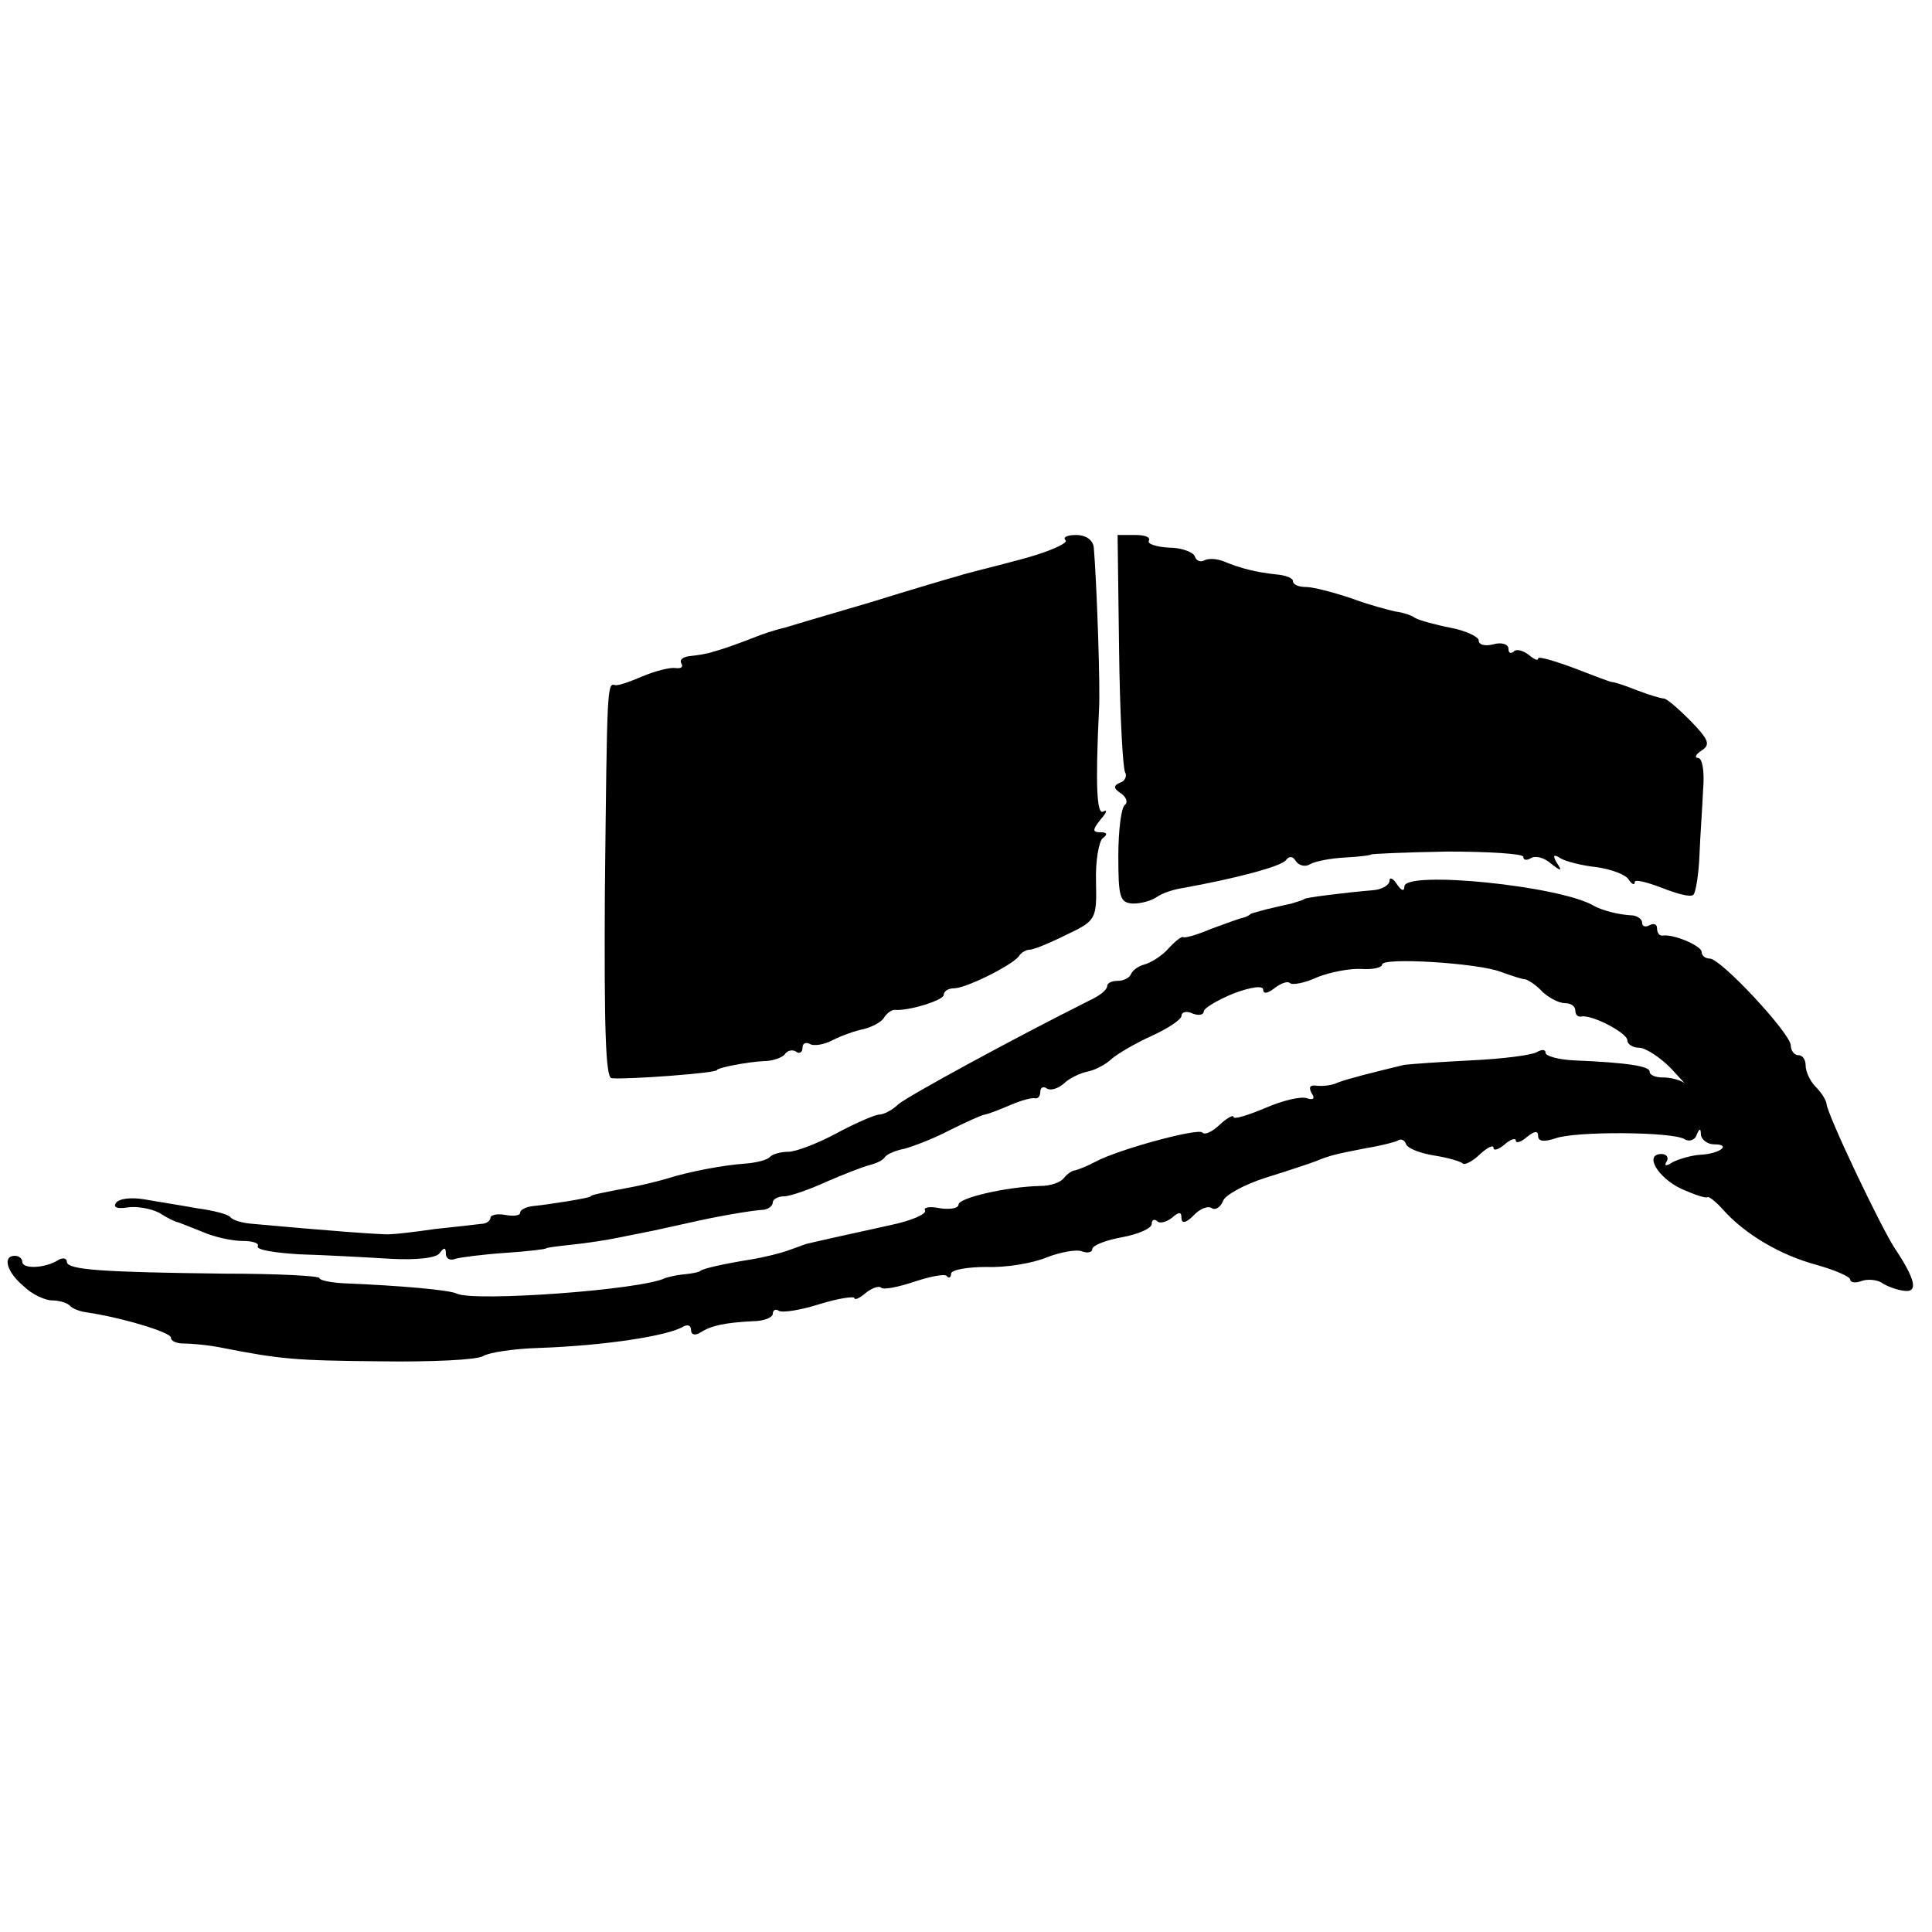 <?xml version="1.0" standalone="no"?>
<!DOCTYPE svg PUBLIC "-//W3C//DTD SVG 20010904//EN"
 "http://www.w3.org/TR/2001/REC-SVG-20010904/DTD/svg10.dtd">
<svg version="1.0" xmlns="http://www.w3.org/2000/svg"
 width="260pt" height="260pt" viewBox="0 0 260 260"
 preserveAspectRatio="xMidYMid meet">
<g transform="translate(0,260) scale(0.1,-0.1)"
fill="#000000" stroke="none">
<path d="M1434 1873 c4 -4 -23 -16 -61 -26 -37 -10 -75 -19 -83 -22 -8 -2 -62
-18 -120 -36 -58 -17 -109 -32 -115 -34 -5 -1 -19 -5 -30 -9 -44 -17 -51 -19
-65 -23 -8 -3 -23 -5 -32 -6 -9 -1 -14 -5 -11 -10 3 -5 -1 -7 -8 -6 -8 1 -27
-4 -44 -11 -16 -7 -33 -13 -37 -12 -11 3 -11 2 -14 -280 -1 -182 1 -248 9
-249 22 -2 142 7 142 11 0 3 41 11 63 12 12 0 25 5 28 9 3 5 10 7 15 4 5 -4 9
-1 9 5 0 6 4 8 10 5 5 -3 19 -1 30 5 12 6 31 13 42 15 12 3 25 10 28 16 4 6
10 10 14 10 18 -2 66 13 66 20 0 5 6 9 14 9 16 0 78 31 87 43 3 5 10 9 15 9 5
0 27 9 49 20 40 19 41 21 40 71 -1 29 4 55 9 59 7 5 6 8 -3 8 -11 0 -11 3 0
17 8 9 10 14 4 11 -9 -6 -11 34 -6 137 2 27 -3 171 -7 218 -1 10 -10 17 -24
17 -12 0 -18 -3 -14 -7z"/>
<path d="M1506 1726 c1 -85 5 -159 8 -165 3 -5 0 -12 -6 -14 -10 -4 -10 -8 1
-15 7 -5 9 -12 5 -15 -5 -3 -9 -34 -9 -69 0 -56 2 -63 20 -64 11 0 25 4 32 9
7 5 22 10 35 12 67 12 134 29 139 38 4 5 9 5 13 -2 4 -6 13 -8 19 -4 7 4 28 8
47 9 19 1 35 3 35 4 0 1 46 3 103 4 56 0 102 -3 102 -7 0 -5 5 -5 10 -2 6 4
18 1 27 -7 14 -11 16 -11 8 1 -6 10 -4 12 5 6 6 -4 29 -10 49 -12 20 -3 39
-10 43 -17 4 -6 8 -8 8 -3 0 4 16 0 37 -8 20 -8 39 -13 42 -9 3 3 7 27 8 52 1
26 4 66 5 90 2 24 -1 42 -7 42 -5 0 -3 5 5 10 12 8 10 14 -15 40 -16 16 -32
30 -36 30 -4 0 -20 5 -36 11 -15 6 -30 11 -33 11 -3 0 -26 9 -52 19 -27 10
-48 16 -48 13 0 -4 -6 -1 -13 5 -8 6 -17 8 -20 4 -4 -3 -7 -2 -7 4 0 6 -9 9
-20 6 -11 -3 -20 -1 -20 5 0 5 -17 13 -37 17 -21 4 -42 10 -48 13 -5 4 -18 8
-27 9 -9 2 -36 9 -60 18 -24 8 -51 15 -60 15 -10 0 -18 3 -18 8 0 4 -10 8 -23
9 -27 3 -47 8 -69 17 -9 4 -21 5 -27 2 -5 -3 -11 -1 -13 5 -2 6 -18 12 -35 12
-17 1 -29 5 -27 9 3 5 -5 8 -18 8 l-24 0 2 -154z"/>
<path d="M1870 1415 c0 -6 -10 -12 -22 -13 -36 -3 -93 -10 -93 -12 0 -1 -8 -3
-17 -6 -10 -2 -26 -6 -35 -8 -10 -3 -19 -5 -20 -6 -2 -2 -6 -4 -10 -5 -5 -1
-24 -8 -43 -15 -19 -8 -36 -13 -38 -11 -2 1 -11 -6 -20 -16 -9 -10 -24 -19
-32 -21 -8 -2 -16 -8 -18 -13 -2 -5 -10 -9 -18 -9 -8 0 -14 -3 -14 -7 0 -5
-10 -13 -23 -19 -104 -52 -245 -129 -258 -140 -8 -8 -20 -14 -26 -14 -5 0 -31
-11 -57 -25 -26 -14 -55 -25 -65 -25 -10 0 -21 -3 -25 -7 -3 -4 -19 -8 -34 -9
-29 -2 -76 -11 -104 -20 -10 -3 -30 -8 -45 -11 -42 -8 -58 -11 -58 -13 0 -2
-56 -11 -77 -13 -10 -1 -18 -5 -18 -9 0 -4 -9 -5 -20 -3 -11 2 -20 0 -20 -4 0
-4 -6 -8 -12 -8 -7 -1 -35 -4 -63 -7 -27 -4 -54 -7 -60 -7 -8 -1 -87 5 -185
14 -14 1 -27 5 -30 9 -3 4 -23 9 -45 12 -22 4 -54 9 -71 12 -18 3 -34 1 -38
-5 -4 -6 2 -8 15 -6 12 2 31 -1 43 -7 11 -7 23 -13 26 -13 3 -1 18 -7 33 -13
16 -7 40 -12 53 -12 14 0 23 -3 21 -7 -3 -5 23 -9 56 -11 34 -1 89 -4 122 -6
36 -2 63 1 67 8 6 8 8 7 8 -1 0 -7 6 -10 13 -7 7 2 38 6 68 8 30 2 54 5 54 6
0 1 16 3 35 5 19 2 46 6 60 9 14 3 36 7 50 10 14 3 36 8 50 11 30 7 80 16 98
17 6 1 12 5 12 10 0 4 7 8 15 8 8 0 34 9 58 20 23 10 49 20 57 22 8 2 18 6 21
11 3 4 15 9 26 11 11 3 38 13 59 24 22 11 44 21 49 22 6 1 21 7 35 13 14 6 28
10 33 9 4 -1 7 3 7 9 0 5 4 8 9 4 5 -3 15 0 23 7 7 7 22 14 32 16 10 2 25 10
32 17 8 7 32 21 54 31 22 10 40 22 40 27 0 5 7 7 15 3 8 -3 15 -2 15 3 0 4 18
15 40 24 24 9 40 11 40 5 0 -6 6 -5 15 2 9 7 18 10 21 7 3 -3 20 0 37 8 18 7
44 12 60 11 15 -1 27 2 27 6 0 10 130 2 160 -10 14 -5 29 -10 33 -10 4 -1 15
-8 23 -17 9 -8 22 -15 30 -15 8 0 14 -4 14 -10 0 -5 3 -9 8 -8 14 3 62 -22 62
-32 0 -5 7 -10 16 -10 8 0 27 -12 42 -27 15 -16 23 -25 18 -20 -6 4 -18 7 -28
7 -10 0 -18 3 -18 8 0 7 -29 12 -102 15 -21 1 -38 6 -38 10 0 5 -5 5 -12 1 -7
-4 -46 -9 -88 -11 -41 -2 -82 -5 -90 -6 -42 -10 -77 -19 -90 -24 -8 -4 -21 -5
-29 -4 -8 1 -10 -2 -6 -10 5 -7 3 -10 -6 -7 -8 3 -33 -3 -56 -13 -24 -10 -43
-16 -43 -12 0 3 -8 -1 -18 -10 -10 -10 -21 -15 -24 -11 -7 6 -113 -23 -143
-39 -11 -6 -24 -11 -28 -12 -4 0 -11 -5 -15 -10 -4 -6 -18 -11 -32 -11 -45 -1
-110 -16 -110 -25 0 -5 -11 -7 -25 -5 -14 3 -23 1 -20 -3 2 -5 -19 -14 -48
-20 -50 -11 -91 -20 -112 -25 -5 -2 -17 -6 -25 -9 -8 -3 -31 -9 -50 -12 -37
-6 -63 -12 -67 -15 -2 -2 -12 -4 -23 -5 -11 -1 -22 -4 -25 -5 -32 -16 -256
-32 -280 -21 -9 5 -77 11 -152 14 -18 1 -33 4 -33 7 0 3 -57 6 -128 6 -164 2
-212 5 -212 16 0 5 -6 6 -12 2 -18 -11 -48 -12 -48 -2 0 4 -4 8 -10 8 -17 0
-11 -22 12 -41 11 -11 29 -19 38 -19 9 0 20 -3 24 -7 3 -4 14 -8 22 -9 48 -7
114 -27 114 -34 0 -5 8 -8 17 -8 10 0 34 -2 53 -6 77 -15 96 -17 213 -18 68
-1 129 2 137 7 8 5 42 10 75 11 87 3 174 16 195 29 6 3 10 1 10 -5 0 -6 5 -8
13 -3 14 9 32 13 70 15 15 0 27 5 27 10 0 5 4 7 8 4 5 -3 30 1 55 9 26 8 47
11 47 8 0 -3 7 0 15 7 9 7 18 10 21 7 3 -3 23 1 44 8 21 7 41 11 44 8 3 -4 6
-2 6 3 0 5 21 9 48 9 26 -1 62 5 81 13 18 7 40 11 47 8 8 -3 14 -1 14 3 0 5
18 12 40 16 22 4 40 12 40 18 0 5 3 7 7 4 3 -4 12 -2 20 4 10 9 13 8 13 0 0
-8 6 -7 16 3 8 9 20 14 25 10 5 -3 12 2 15 10 3 8 29 22 57 31 29 9 59 19 67
22 19 8 28 10 69 18 19 3 38 8 42 10 4 3 9 1 11 -4 1 -6 19 -13 38 -16 19 -3
36 -8 39 -11 2 -2 13 3 23 13 10 9 18 13 18 8 0 -4 7 -2 15 5 8 7 15 9 15 5 0
-4 7 -2 15 5 10 8 15 9 15 1 0 -7 8 -8 23 -3 27 10 158 9 174 -1 6 -4 14 -1
16 5 4 10 6 10 6 1 1 -7 9 -13 18 -13 24 0 7 -13 -19 -14 -13 -1 -29 -6 -37
-10 -9 -6 -12 -5 -8 1 3 5 0 10 -7 10 -24 0 -5 -32 27 -47 18 -8 33 -13 35
-11 2 1 11 -6 20 -16 30 -34 78 -62 126 -75 25 -7 46 -16 46 -20 0 -4 7 -5 15
-2 8 3 20 2 27 -2 7 -5 21 -10 30 -11 20 -3 16 15 -12 57 -19 29 -91 180 -92
195 -1 6 -8 16 -15 23 -7 7 -13 20 -13 28 0 8 -4 14 -10 14 -5 0 -10 6 -10 13
0 16 -94 117 -109 117 -6 0 -11 4 -11 9 0 8 -37 24 -52 22 -5 -1 -8 4 -8 10 0
5 -4 7 -10 4 -5 -3 -10 -2 -10 3 0 5 -6 9 -12 10 -21 1 -42 7 -53 13 -45 27
-255 48 -255 26 0 -7 -4 -6 -10 3 -5 8 -10 10 -10 5z"/>
</g>
</svg>
